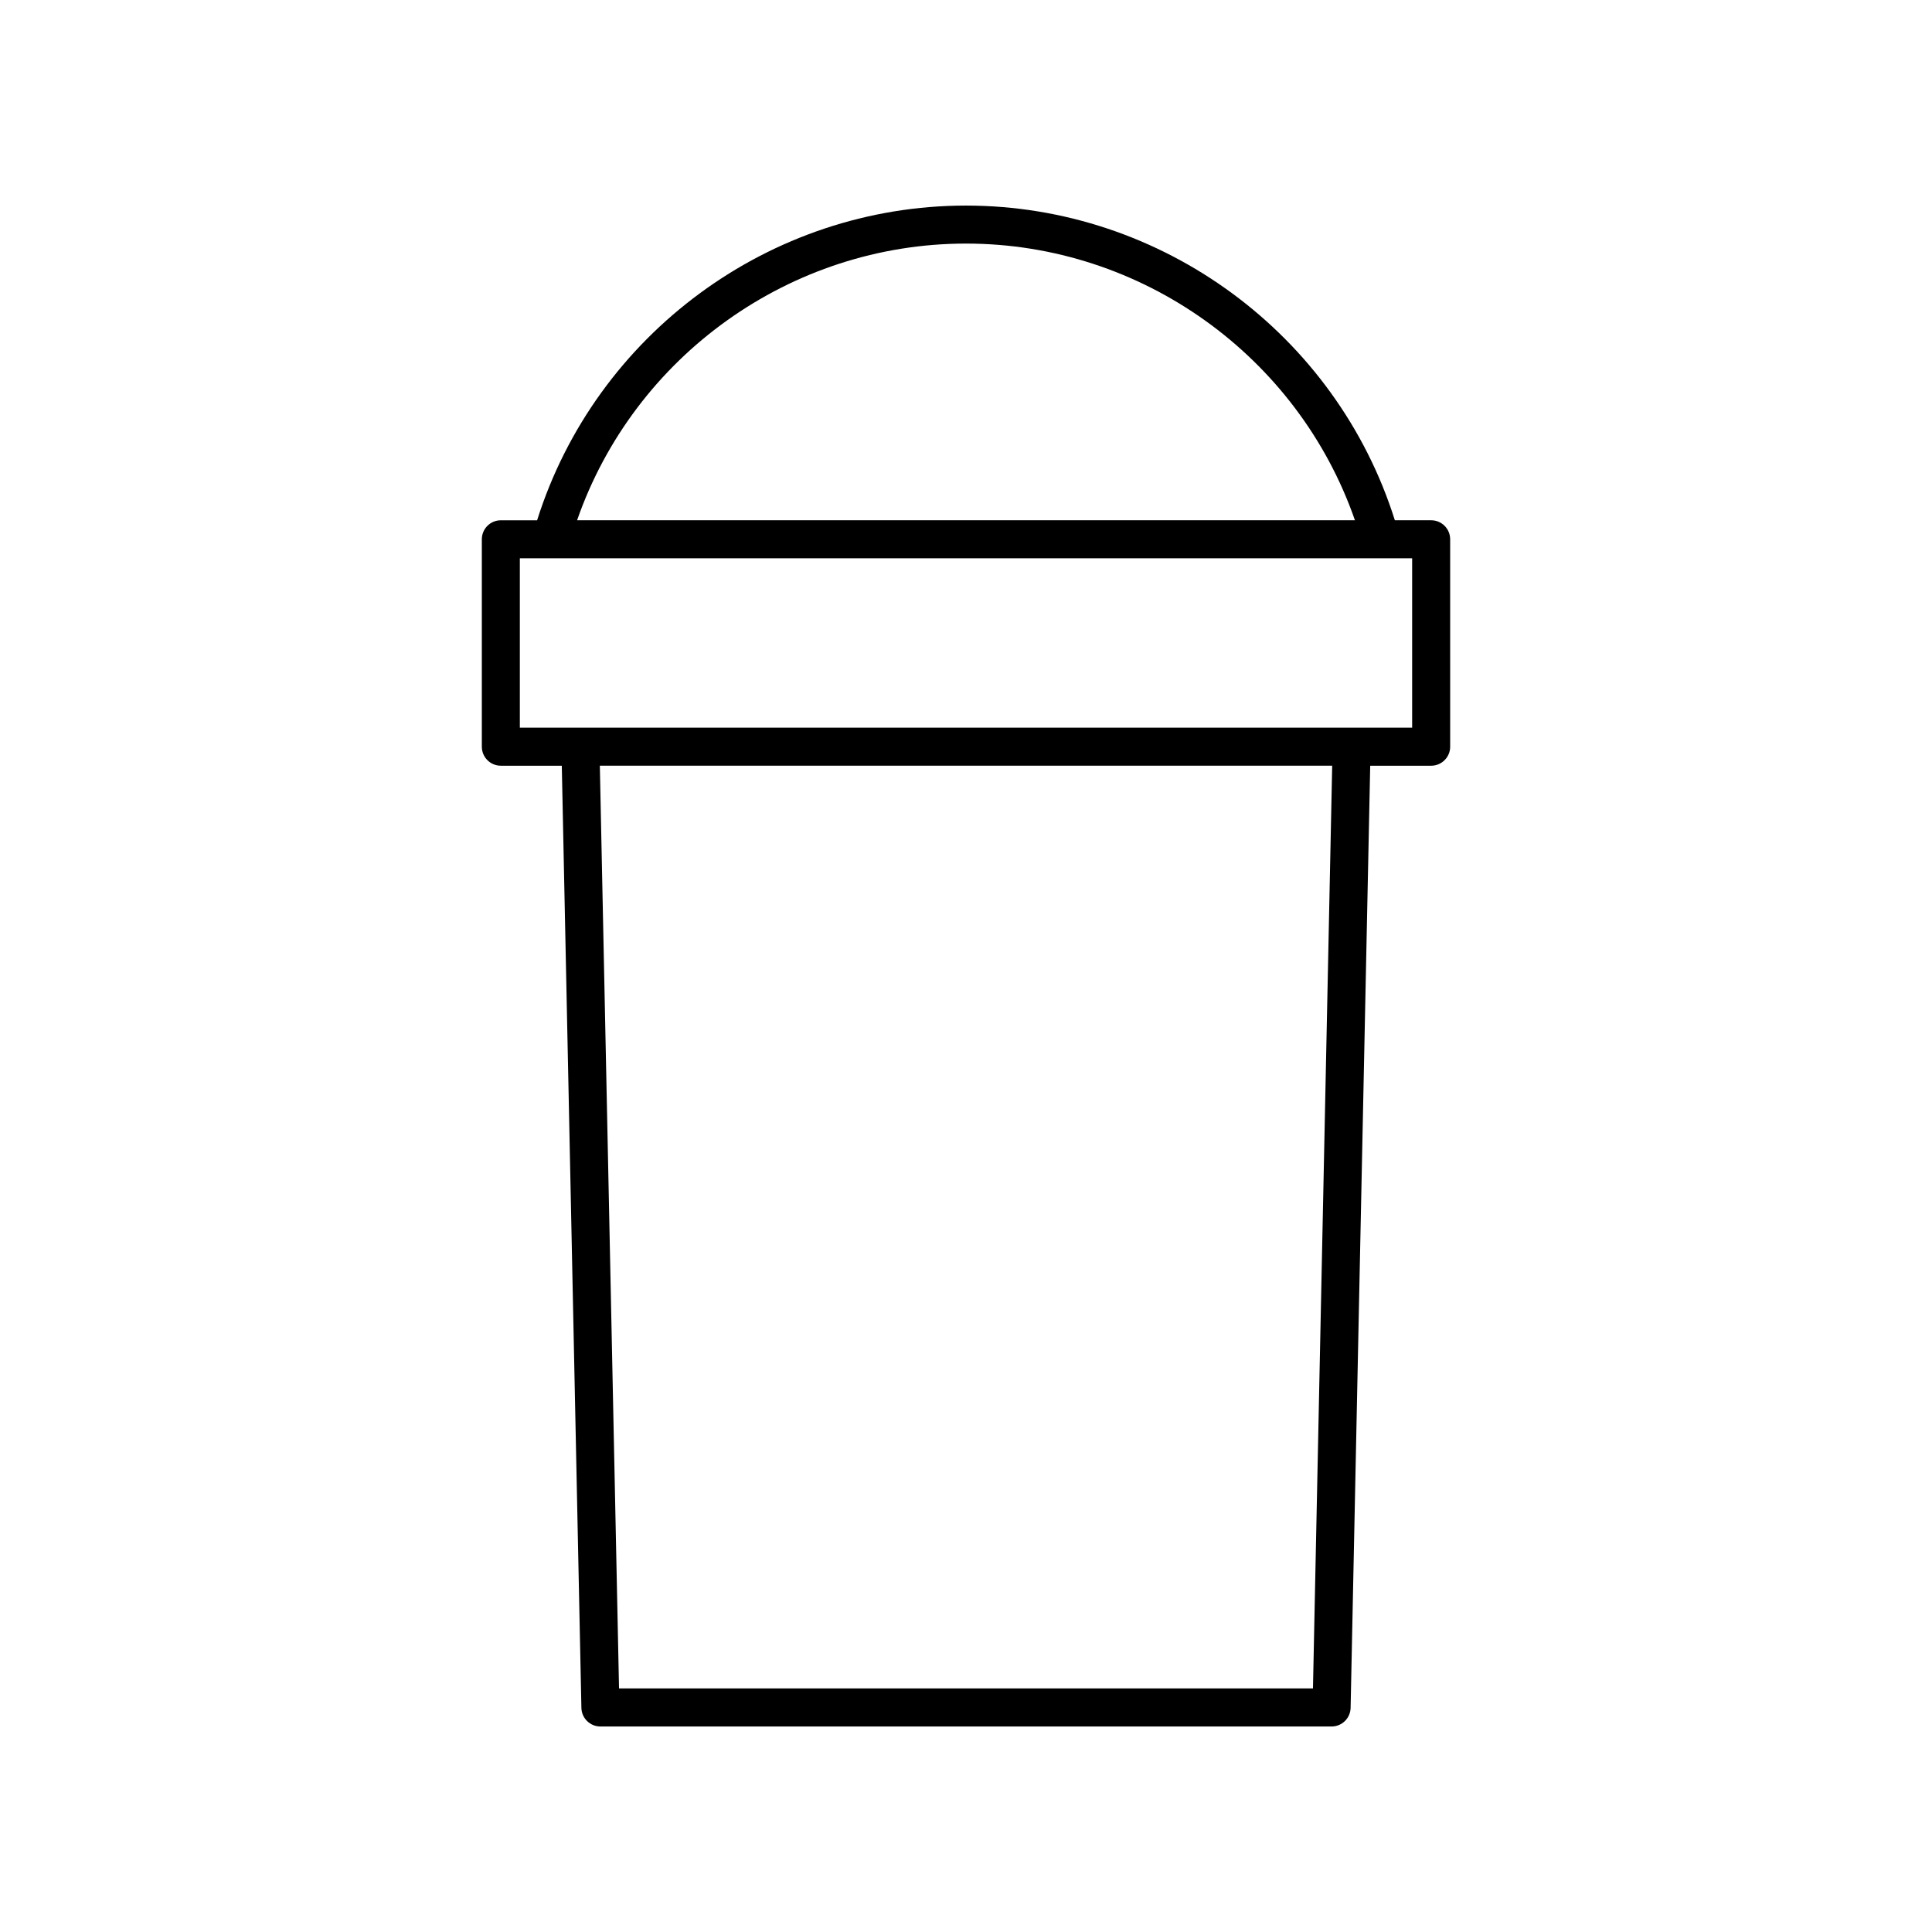 <?xml version="1.0" encoding="UTF-8"?>
<!-- Uploaded to: SVG Repo, www.svgrepo.com, Generator: SVG Repo Mixer Tools -->
<svg fill="#000000" width="800px" height="800px" version="1.1" viewBox="144 144 512 512" xmlns="http://www.w3.org/2000/svg">
 <path d="m276.73 281.88c-2.781 0-5.039 2.254-5.039 5.039v54.965c0 2.785 2.254 5.039 5.039 5.039h16.152l5.195 249.68c0.059 2.742 2.297 4.934 5.039 4.934h193.77c2.742 0 4.981-2.195 5.039-4.934l5.195-249.68h16.152c2.781 0 5.039-2.254 5.039-5.039l-0.004-54.969c0-2.785-2.254-5.039-5.039-5.039h-9.617c-15.527-49.266-61.66-83.395-113.65-83.395-51.996 0-98.125 34.129-113.66 83.398zm215.22 309.57h-183.9l-5.086-244.54h194.08zm26.285-254.61h-236.47v-44.891h236.47zm-118.23-128.29c46.535 0 87.949 29.848 103.07 73.324h-206.14c15.121-43.477 56.535-73.324 103.07-73.324z"/>
</svg>